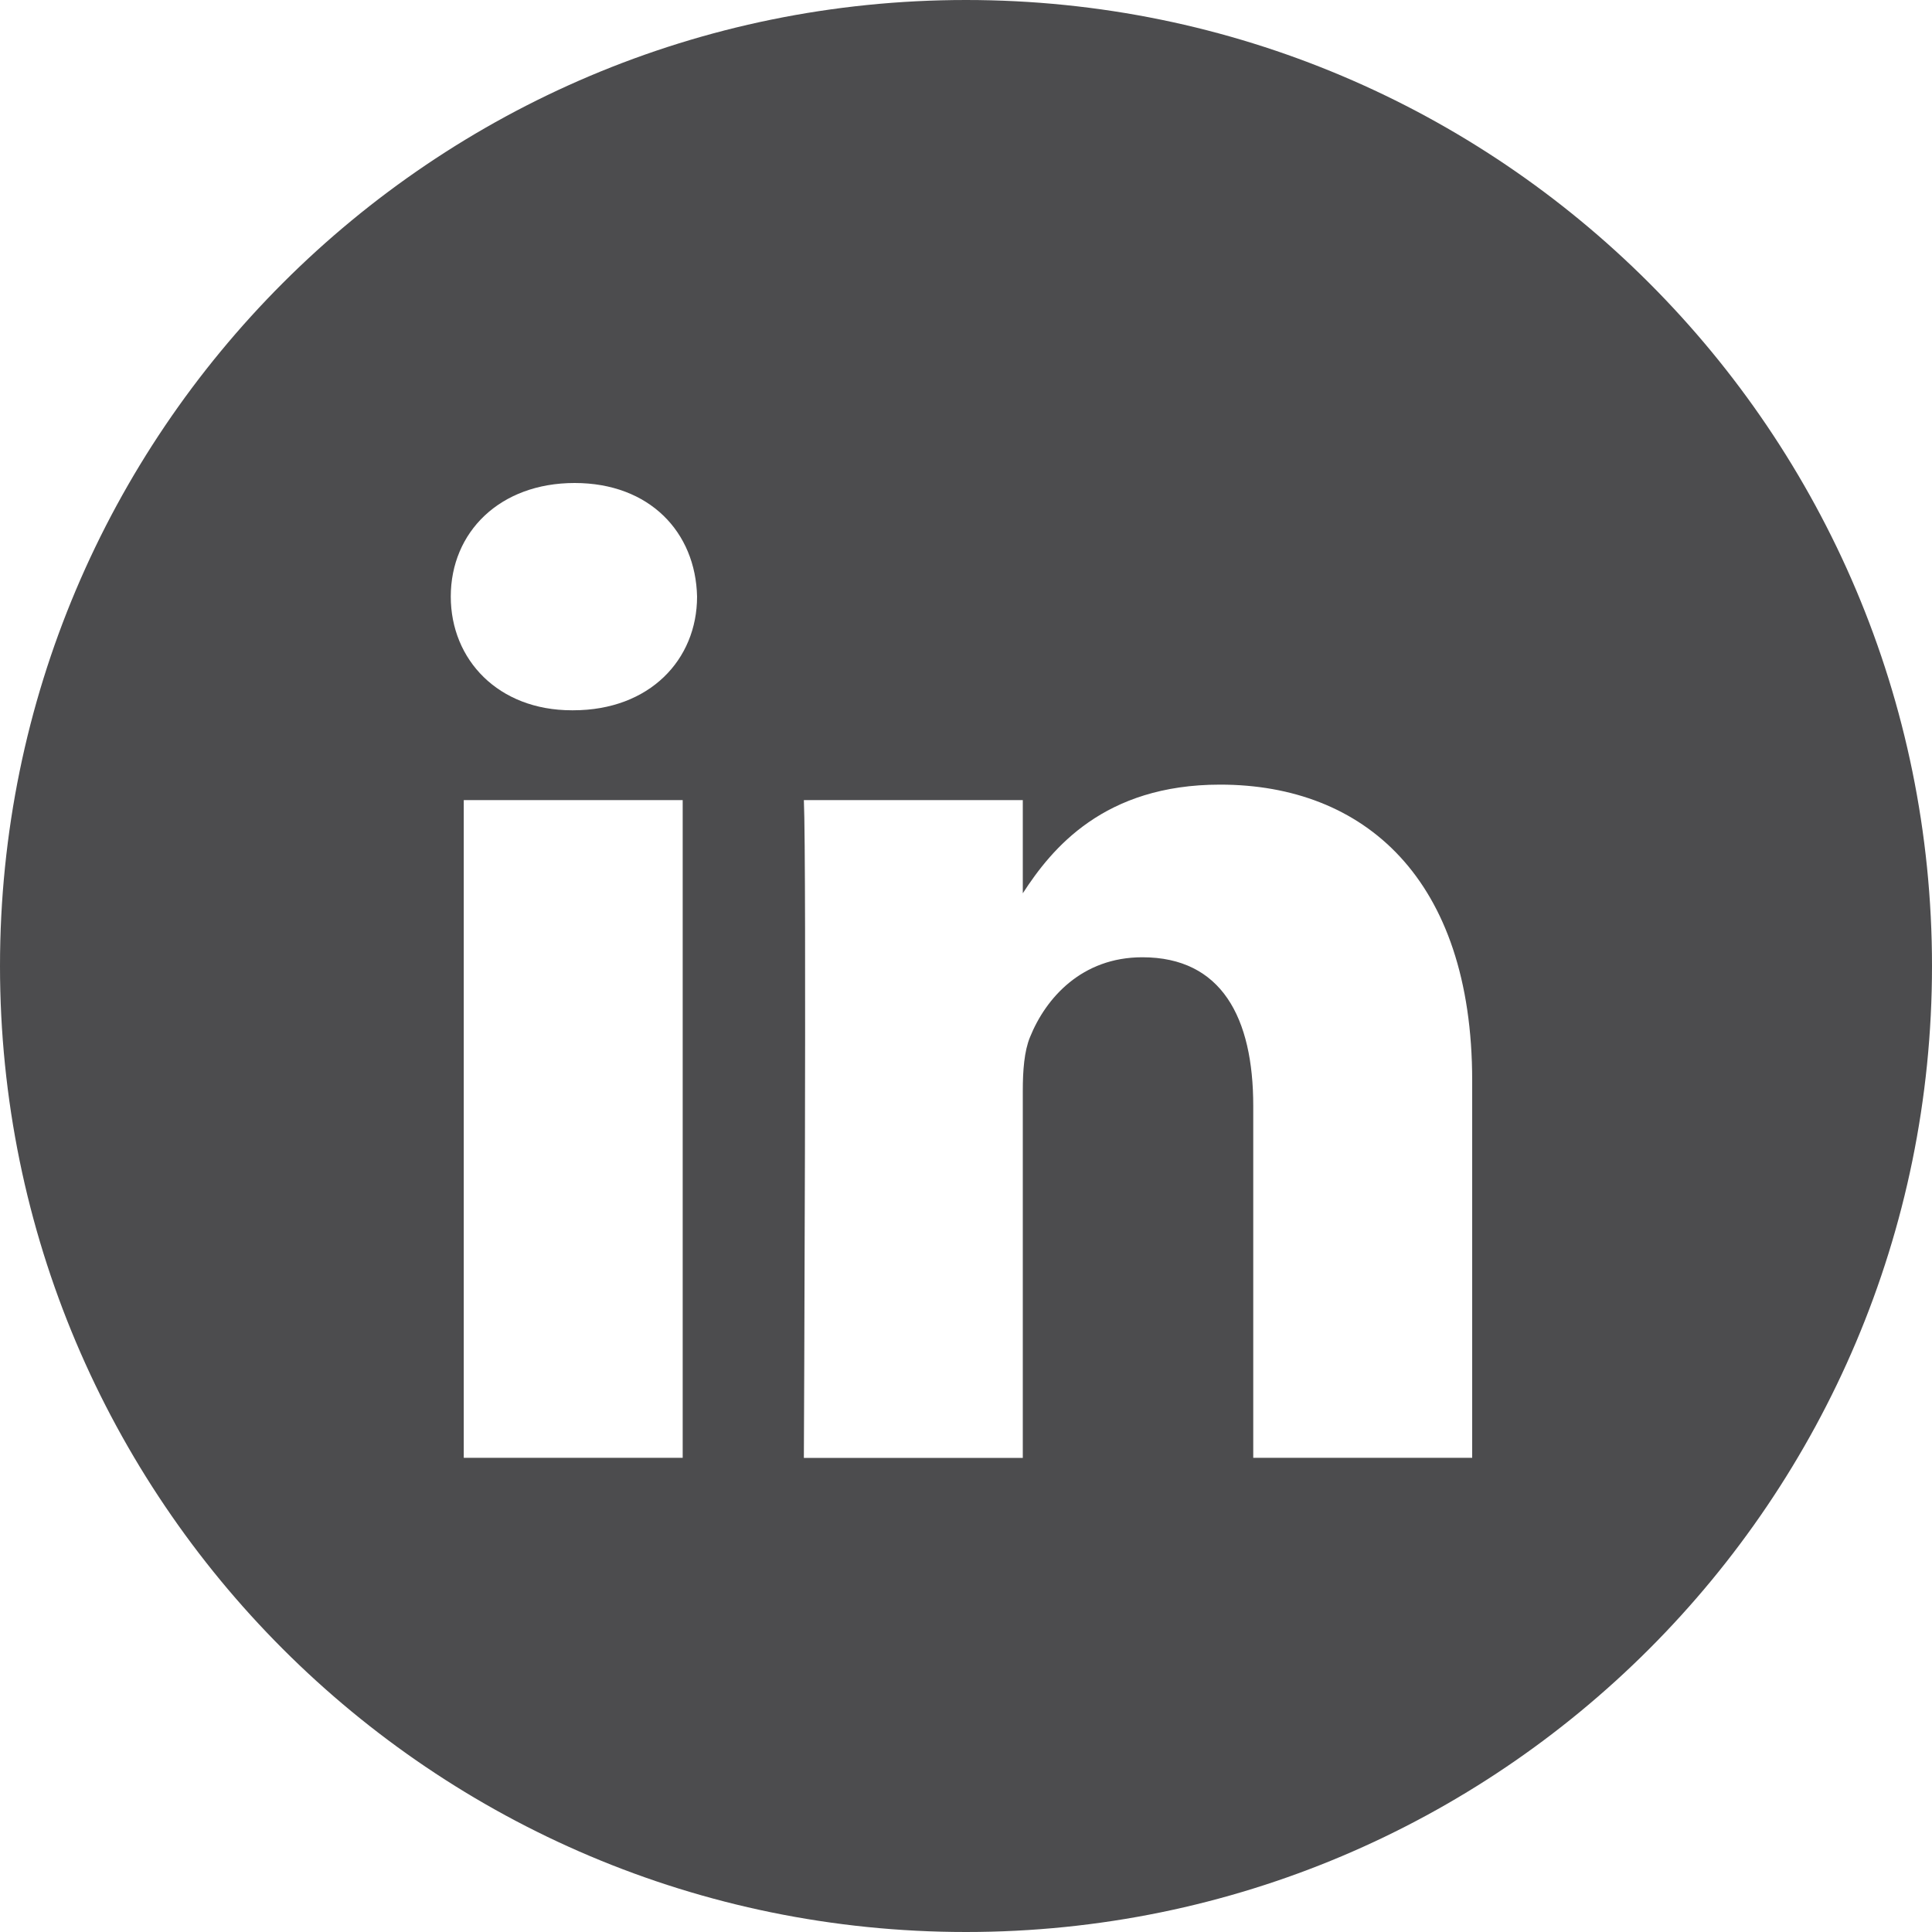 <?xml version="1.0" encoding="UTF-8"?>
<svg width="25px" height="25px" viewBox="0 0 25 25" version="1.1" xmlns="http://www.w3.org/2000/svg" xmlns:xlink="http://www.w3.org/1999/xlink">
    <!-- Generator: Sketch 60.1 (88133) - https://sketch.com -->
    <title>LinkedIN_White</title>
    <desc>Created with Sketch.</desc>
    <g id="Page-1" stroke="none" stroke-width="1" fill="none" fill-rule="evenodd">
        <g id="FS_News-Story" transform="translate(-239, -1354)" fill="#4C4C4E">
            <g id="Social-Copy" transform="translate(164, 1354)">
                <g id="LinkedIN" transform="translate(75, 0)">
                    <path d="M12.5,0 C19.404,0 25,5.596 25,12.5 C25,19.404 19.404,25 12.5,25 C5.596,25 0,19.404 0,12.5 C0,5.596 5.596,0 12.5,0 Z M8.834,10.353 L6.001,10.353 L6.001,18.864 L8.834,18.864 L8.834,10.353 Z M15.788,10.153 C14.284,10.153 13.611,10.979 13.235,11.559 L13.235,10.353 L10.402,10.353 C10.439,11.152 10.402,18.865 10.402,18.865 L13.235,18.865 L13.235,14.111 C13.235,13.857 13.253,13.603 13.328,13.421 C13.533,12.913 13.999,12.387 14.782,12.387 C15.807,12.387 16.217,13.167 16.217,14.311 L16.217,18.864 L19.05,18.864 L19.05,13.984 C19.05,11.37 17.652,10.153 15.788,10.153 Z M7.436,6.25 C6.467,6.25 5.833,6.886 5.833,7.72 C5.833,8.537 6.448,9.191 7.399,9.191 L7.417,9.191 C8.405,9.191 9.02,8.537 9.02,7.72 C9.002,6.886 8.405,6.25 7.436,6.25 Z" id="Combined-Shape"></path>
                </g>
            </g>
        </g>
    </g>
</svg>